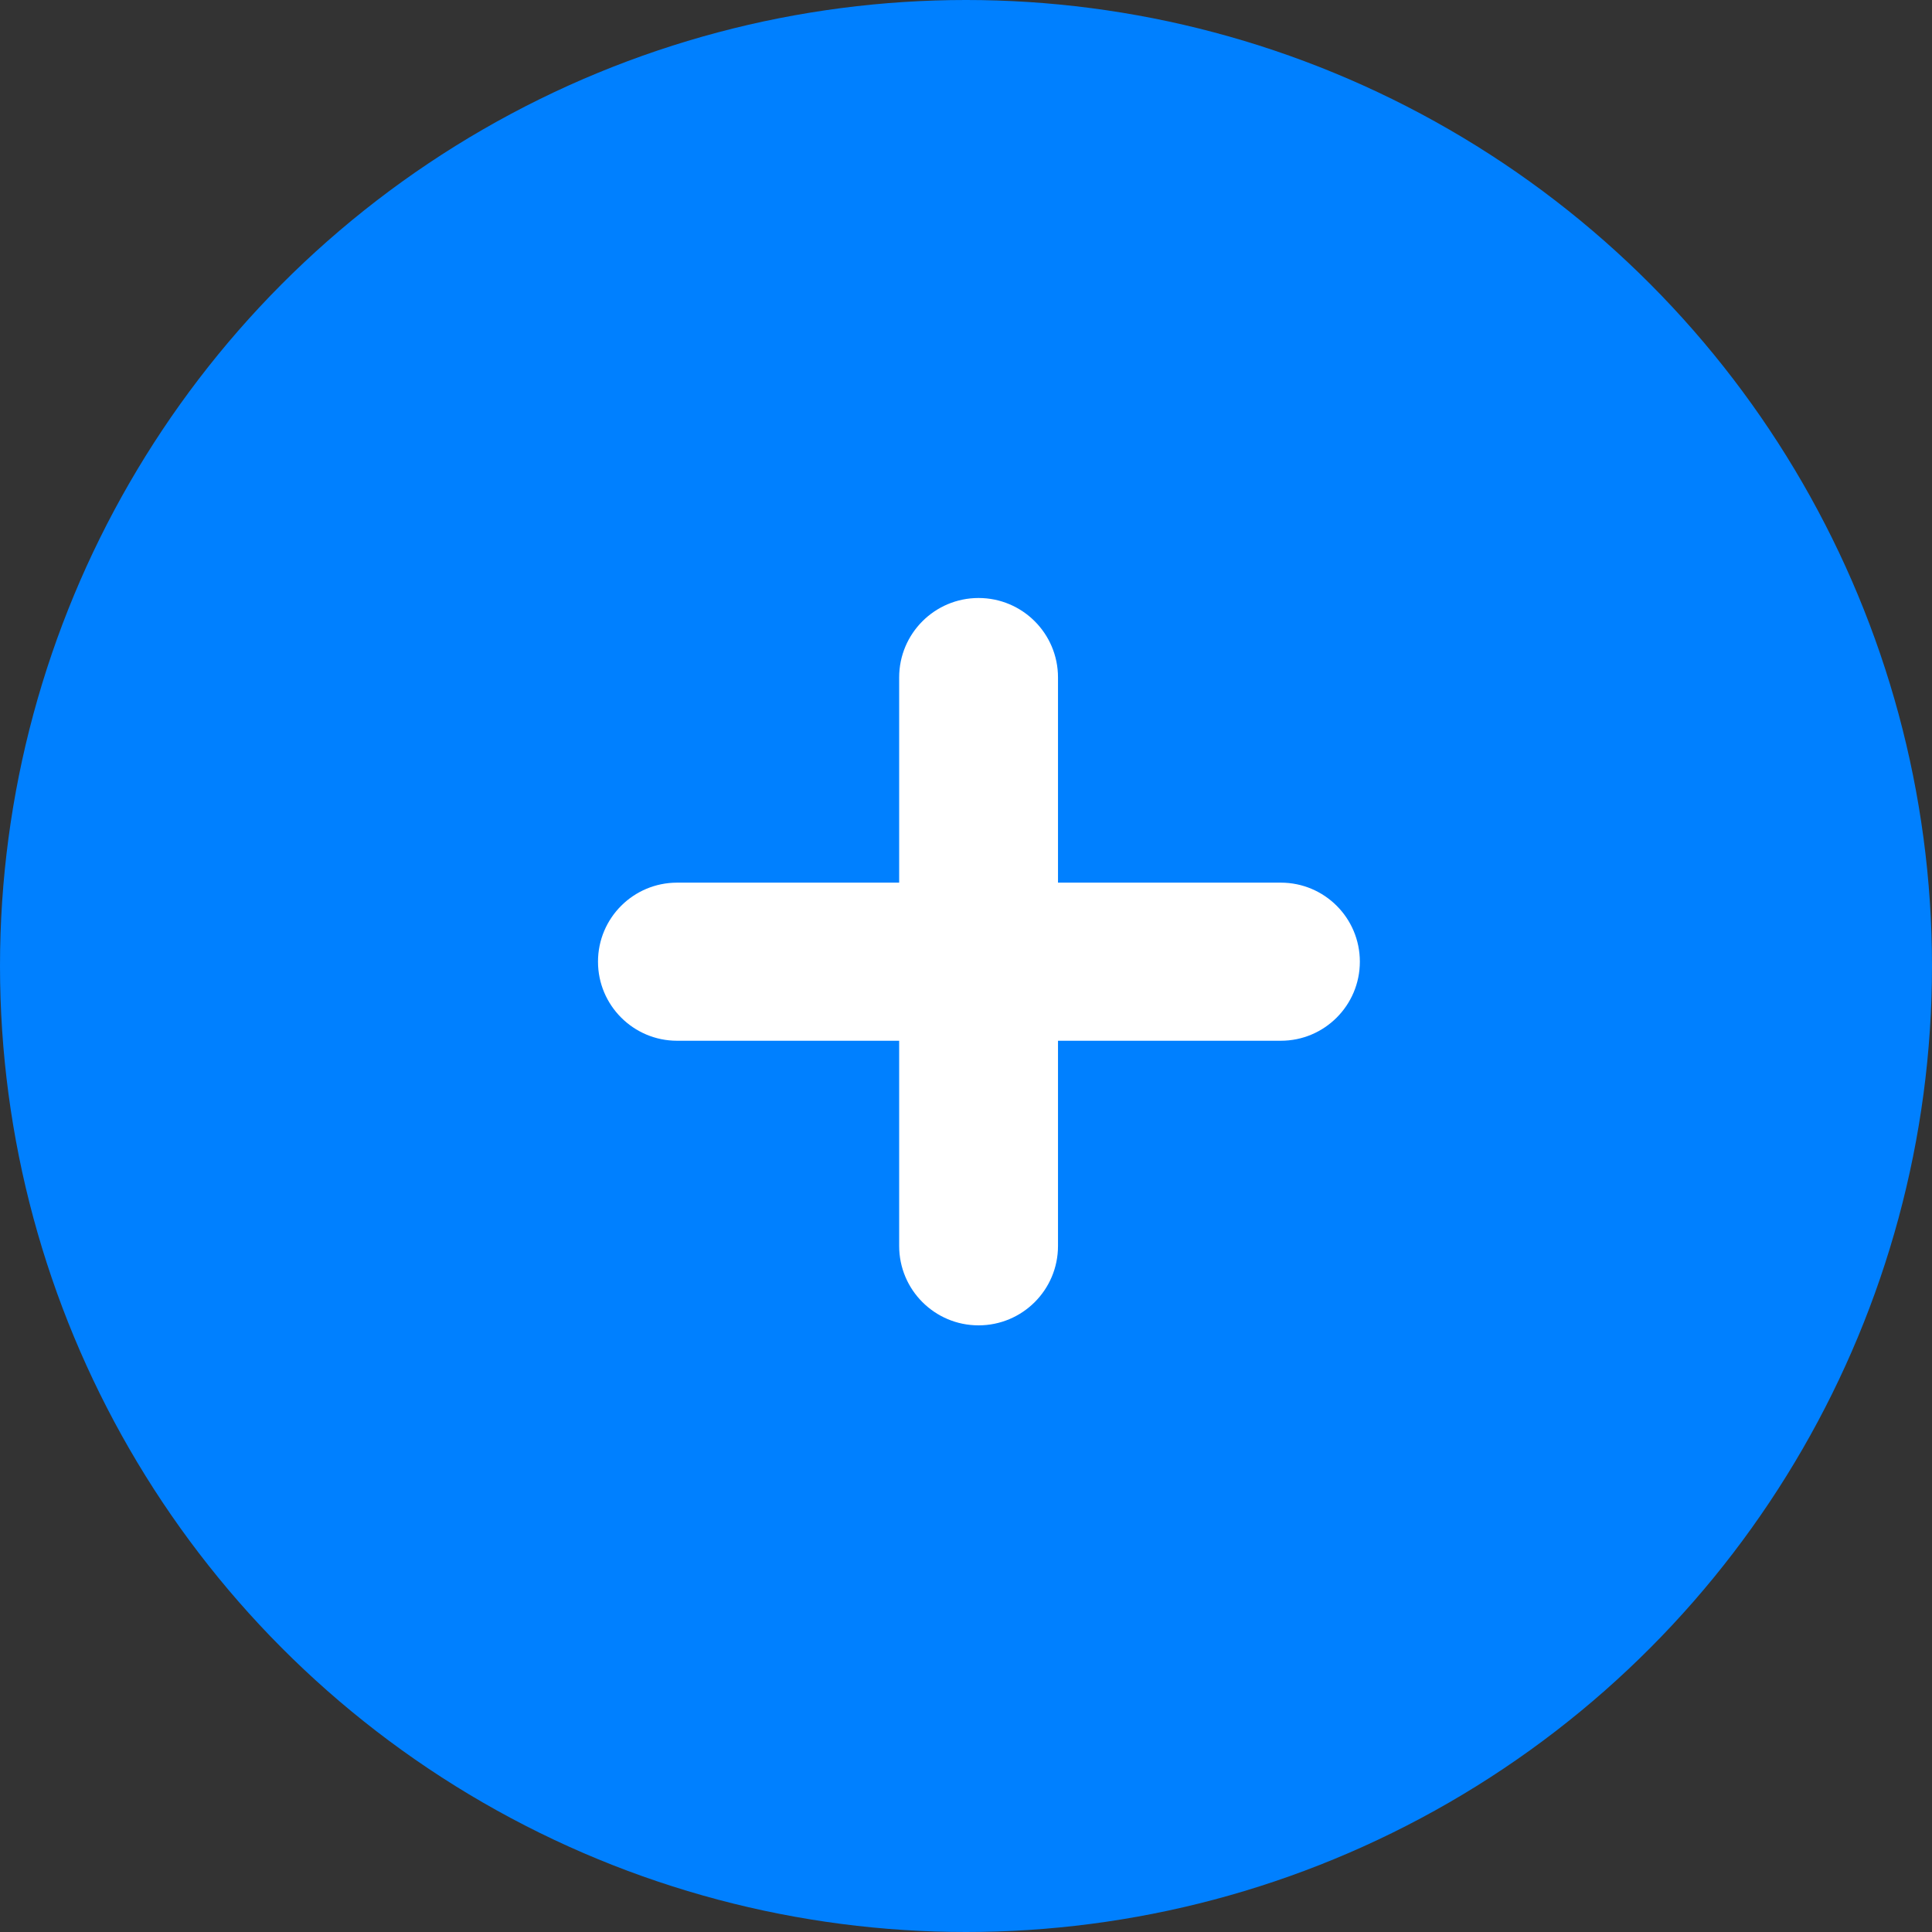 <?xml version="1.0" encoding="UTF-8"?> <svg xmlns="http://www.w3.org/2000/svg" width="42" height="42" viewBox="0 0 42 42" fill="none"><rect x="0" y="0" width="42" height="42" fill="#333333" stroke="none"/><circle cx="21" cy="21" r="21" fill="#0080FF"></circle><path d="M14.719 22.625C13.77 22.625 13 21.855 13 20.906C13 19.957 13.77 19.188 14.719 19.188H27.844C28.793 19.188 29.562 19.957 29.562 20.906C29.562 21.855 28.793 22.625 27.844 22.625H14.719ZM21.273 28.812C20.32 28.812 19.547 28.04 19.547 27.086V14.727C19.547 13.773 20.32 13 21.273 13C22.227 13 23 13.773 23 14.727V27.086C23 28.04 22.227 28.812 21.273 28.812Z" fill="white"></path></svg> 